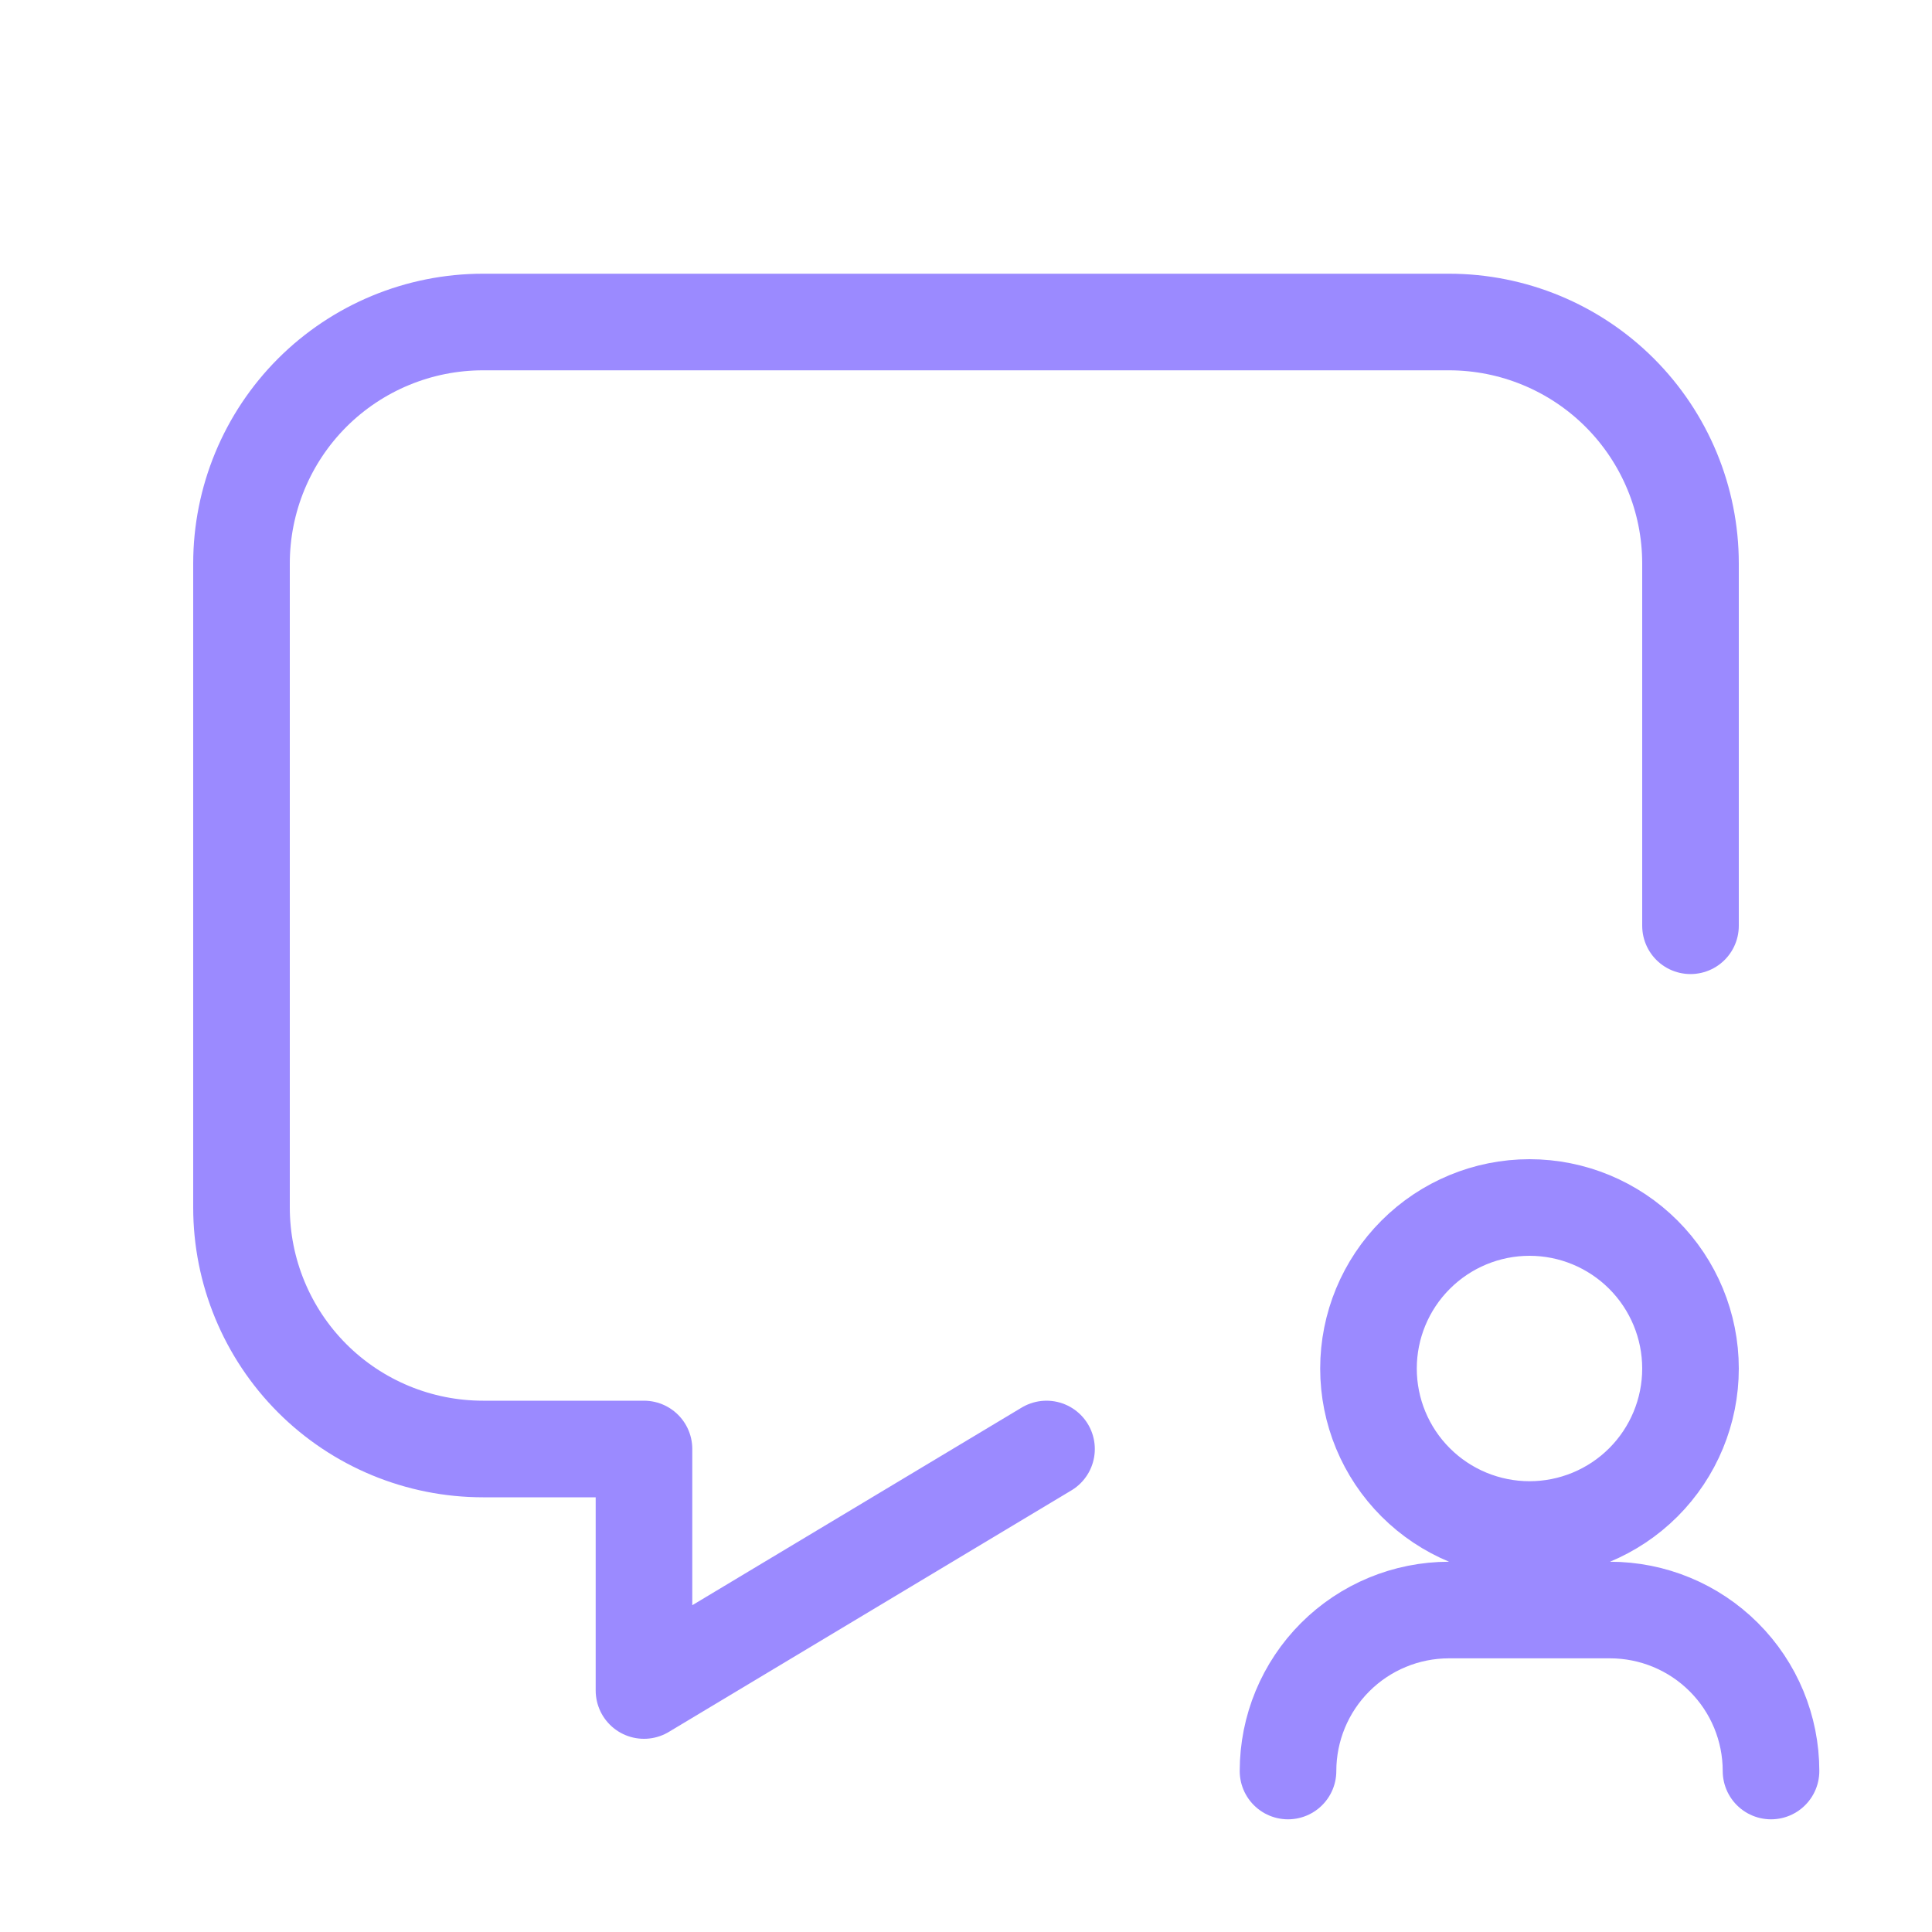 <svg width="40" height="40" viewBox="0 0 40 40" fill="none" xmlns="http://www.w3.org/2000/svg">
<path d="M21.667 30L13.333 35V30H10C8.674 30 7.402 29.474 6.464 28.536C5.527 27.598 5 26.326 5 25V11.667C5 10.341 5.527 9.069 6.464 8.131C7.402 7.194 8.674 6.667 10 6.667H30C31.326 6.667 32.598 7.194 33.535 8.131C34.473 9.069 35 10.341 35 11.667V19.167M36.667 36.667C36.667 35.783 36.316 34.935 35.69 34.31C35.065 33.685 34.217 33.334 33.333 33.334H30C29.116 33.334 28.268 33.685 27.643 34.31C27.018 34.935 26.667 35.783 26.667 36.667M28.333 28.334C28.333 29.218 28.684 30.066 29.31 30.691C29.935 31.316 30.783 31.667 31.667 31.667C32.551 31.667 33.399 31.316 34.024 30.691C34.649 30.066 35 29.218 35 28.334C35 27.45 34.649 26.602 34.024 25.977C33.399 25.352 32.551 25 31.667 25C30.783 25 29.935 25.352 29.31 25.977C28.684 26.602 28.333 27.45 28.333 28.334Z" stroke="#9B8AFF" stroke-width="2" stroke-linecap="round" stroke-linejoin="round"/>
</svg>
